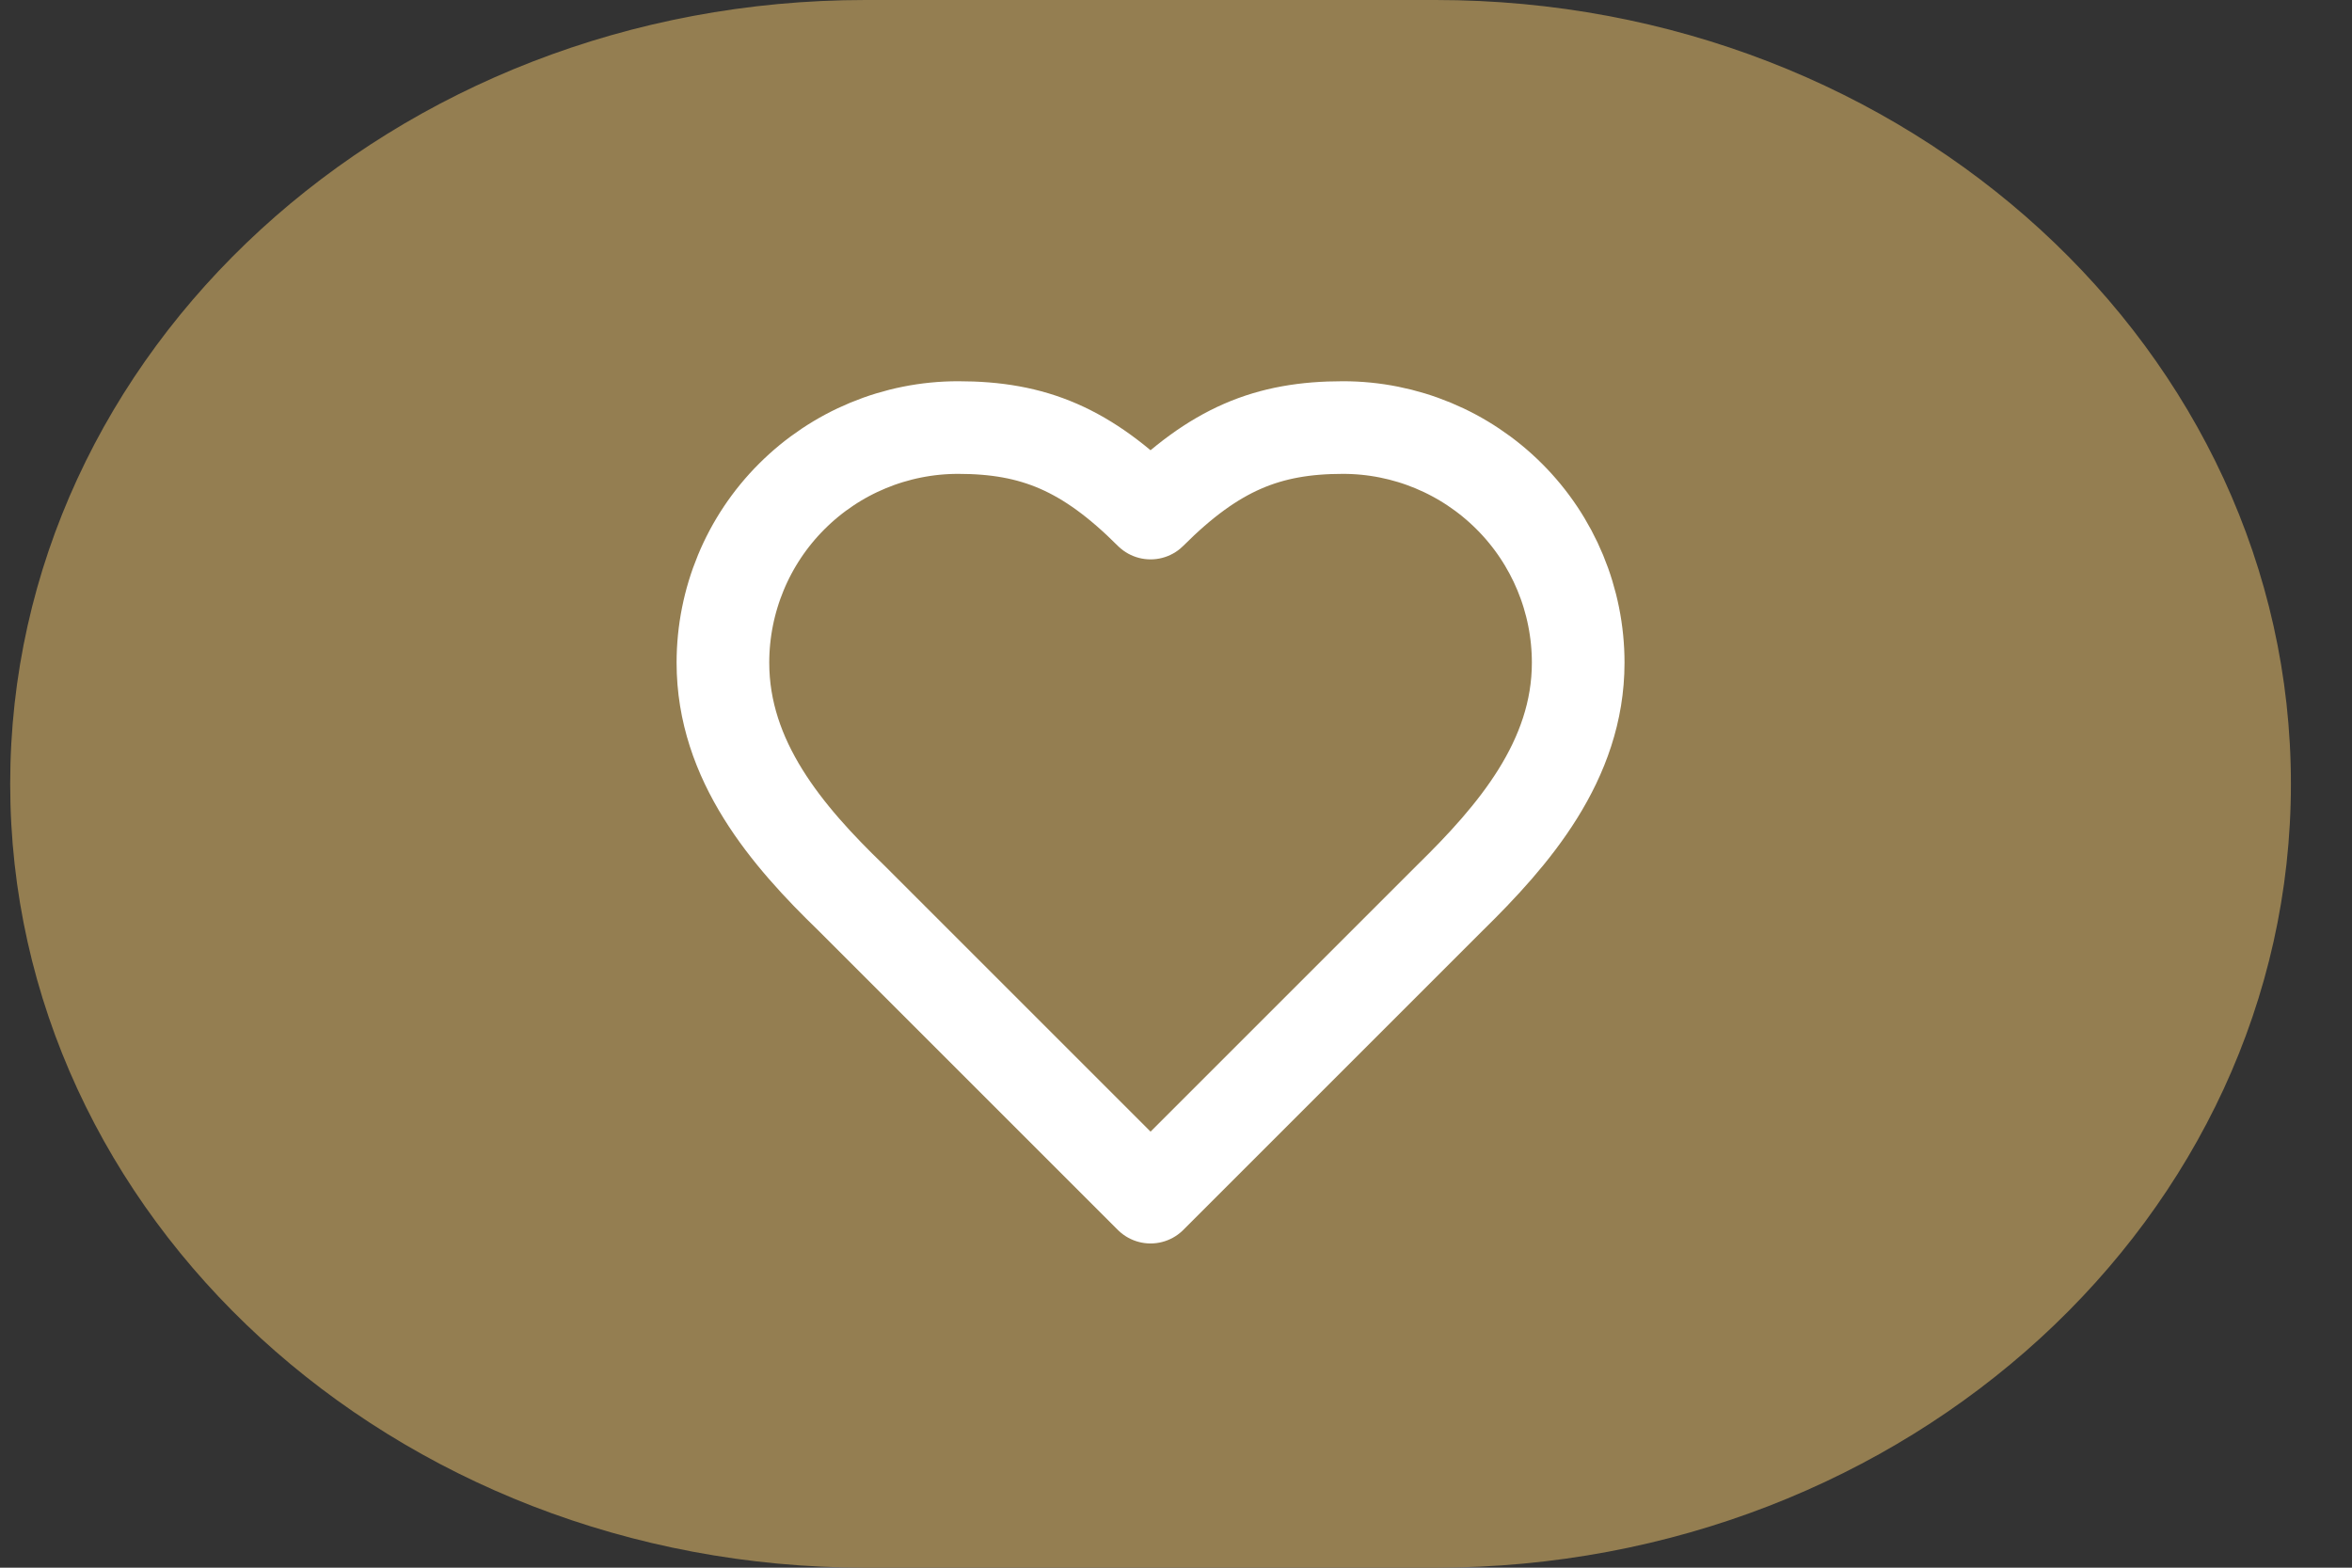 <?xml version="1.0" encoding="UTF-8"?> <svg xmlns="http://www.w3.org/2000/svg" width="33" height="22" viewBox="0 0 33 22" fill="none"><rect x="0" y="0" width="33" height="22" fill="#333333" stroke="none"/><path d="M20.143 0H12.143C5.515 0 0.143 4.925 0.143 11C0.143 17.075 5.515 22 12.143 22H20.143C26.77 22 32.143 17.075 32.143 11C32.143 4.925 26.77 0 20.143 0Z" fill="#947E51"></path><path d="M20.343 12.6C21.237 11.724 22.143 10.674 22.143 9.3C22.143 8.425 21.795 7.585 21.176 6.967C20.557 6.348 19.718 6 18.843 6C17.787 6 17.043 6.3 16.143 7.2C15.243 6.3 14.499 6 13.443 6C12.567 6 11.728 6.348 11.109 6.967C10.49 7.585 10.143 8.425 10.143 9.3C10.143 10.68 11.043 11.73 11.943 12.6L16.143 16.8L20.343 12.6Z" stroke="white" stroke-width="1.3" stroke-linecap="round" stroke-linejoin="round"></path></svg> 